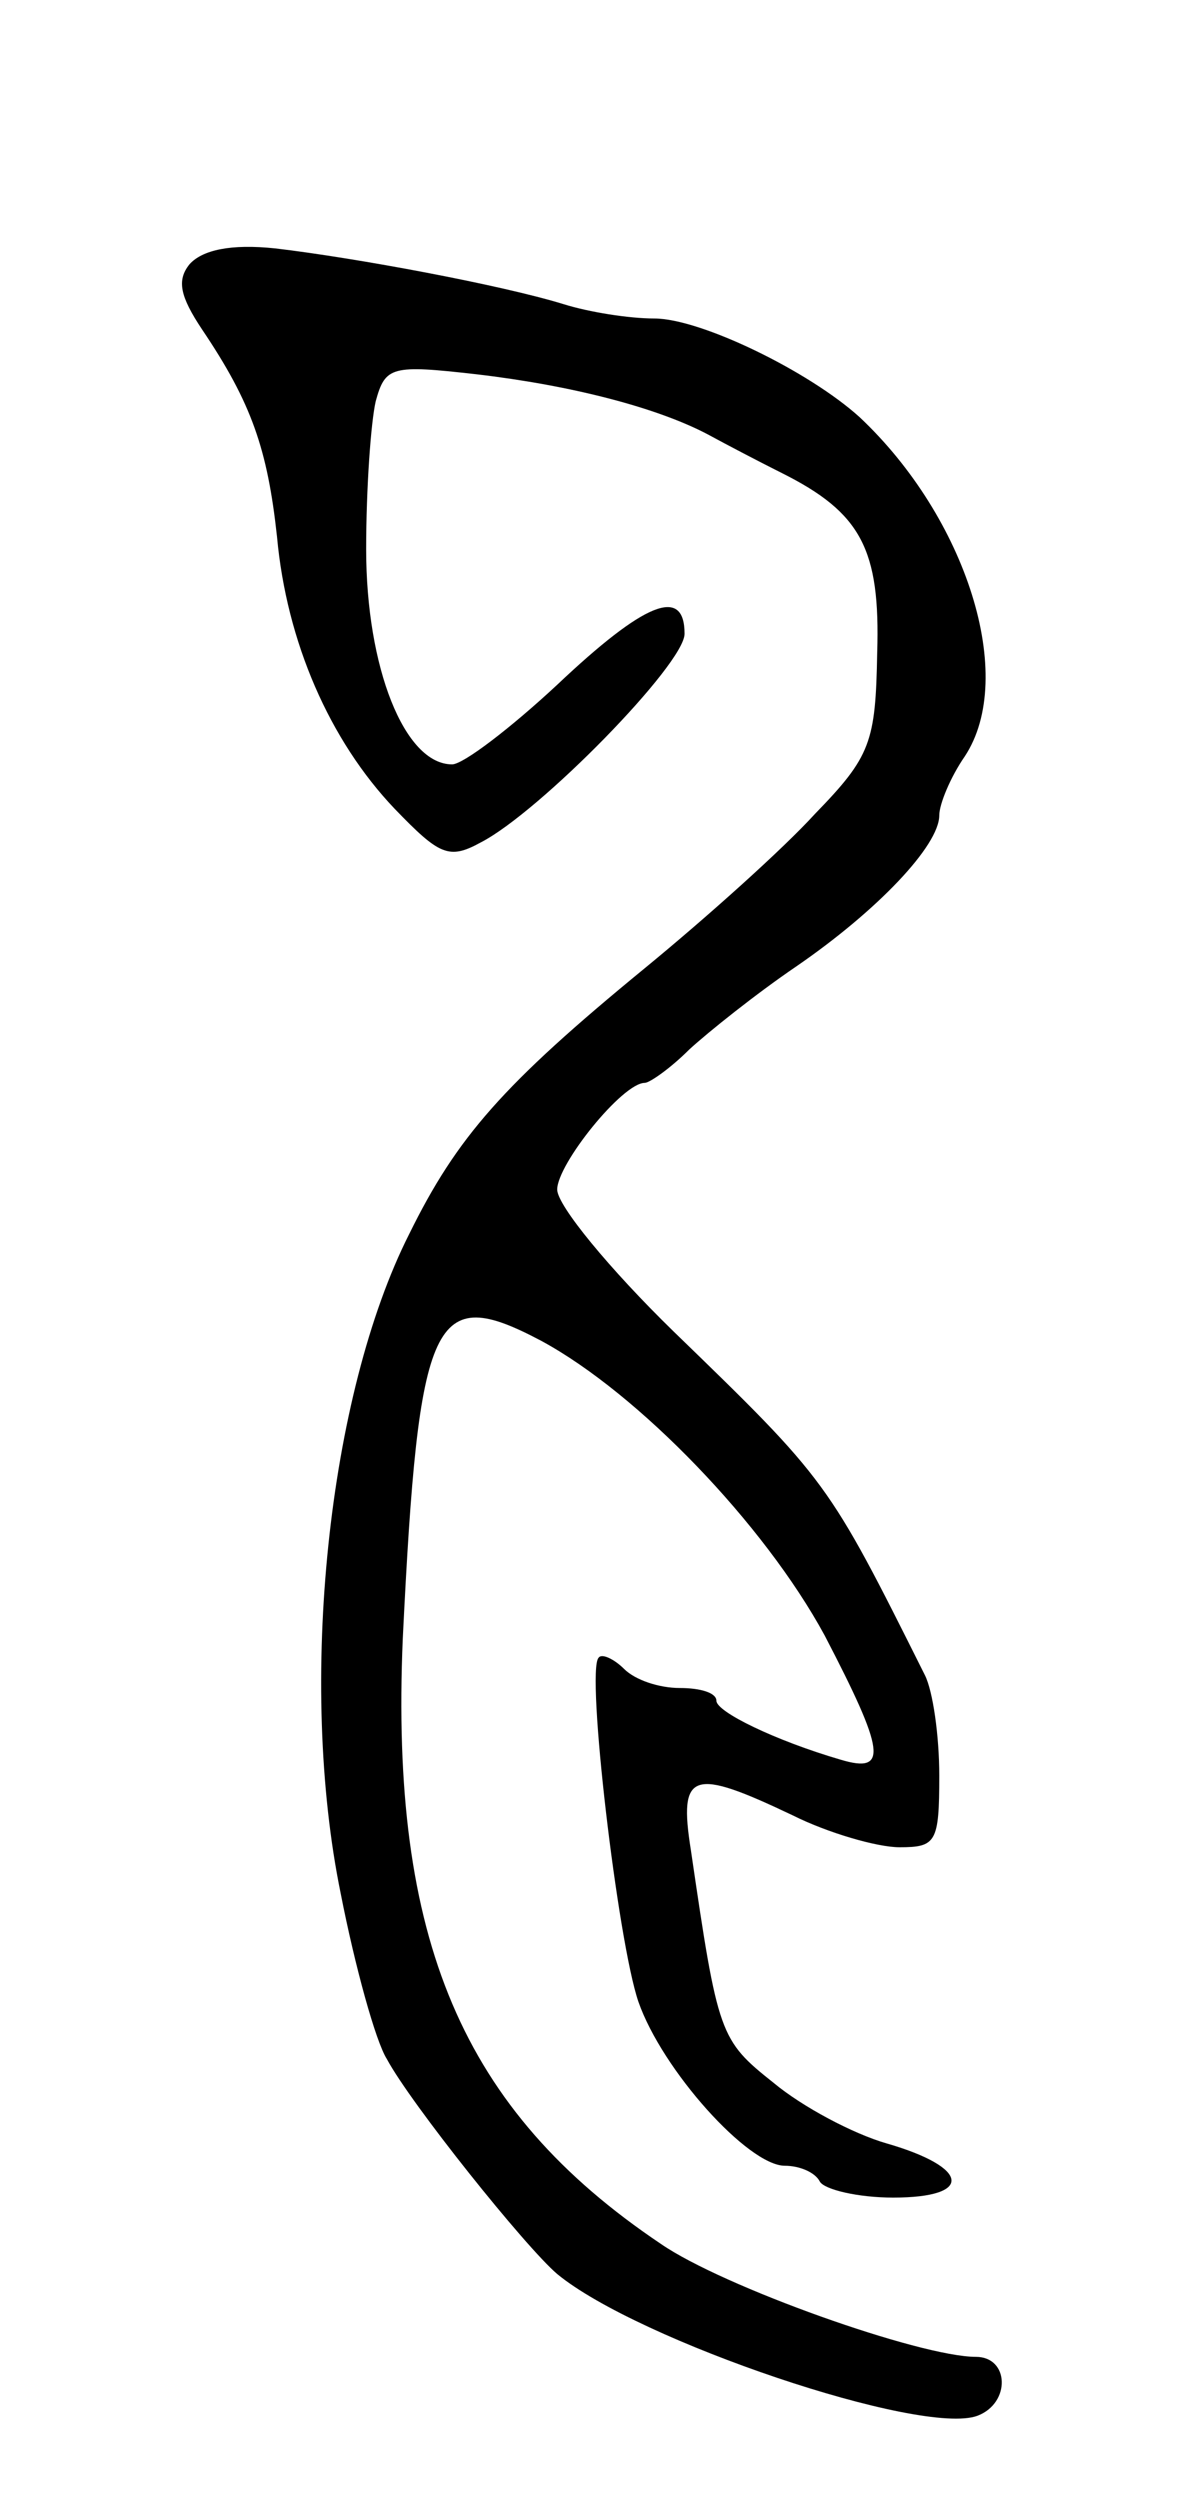 <svg version="1.0" xmlns="http://www.w3.org/2000/svg" width="75" height="157" viewBox="0 0 75 157" ><g transform="translate(0,157) scale(0.1,-0.1)" ><path d="M119 1404 c-8 -10 -6 -20 8 -41 31 -46 41 -75 47 -130 6 -66 33 -128 74 -171 28 -29 34 -32 54 -21 37 19 128 112 128 131 0 30 -25 20 -80 -32 -29 -27 -59 -50 -66 -50 -30 0 -54 61 -54 135 0 39 3 80 6 93 6 22 10 23 63 17 60 -7 114 -21 146 -38 11 -6 32 -17 46 -24 50 -25 62 -48 60 -113 -1 -56 -4 -65 -39 -101 -20 -22 -68 -65 -107 -97 -89 -73 -118 -106 -148 -167 -51 -101 -70 -282 -43 -414 9 -46 22 -93 29 -104 15 -28 87 -118 107 -135 51 -42 229 -102 264 -89 21 8 20 37 -1 37 -35 0 -159 44 -198 71 -125 84 -170 191 -162 380 10 204 19 223 87 187 61 -33 140 -115 178 -185 38 -73 40 -87 10 -78 -41 12 -78 30 -78 37 0 5 -10 8 -23 8 -13 0 -28 5 -35 12 -6 6 -14 10 -16 7 -8 -8 12 -178 25 -216 15 -43 69 -103 92 -103 9 0 19 -4 22 -10 3 -5 24 -10 46 -10 51 0 48 19 -4 34 -21 6 -53 23 -71 38 -34 27 -35 30 -52 146 -8 50 1 52 64 22 22 -11 53 -20 67 -20 23 0 25 3 25 45 0 25 -4 53 -9 63 -61 122 -61 122 -158 216 -40 39 -73 79 -73 89 0 16 41 67 55 67 3 0 16 9 28 21 12 11 42 35 67 52 51 35 90 76 90 95 0 7 7 24 16 37 33 50 1 150 -66 213 -32 29 -100 62 -129 62 -16 0 -41 4 -57 9 -39 12 -130 29 -181 35 -28 3 -46 -1 -54 -10z"/></g></svg> 
